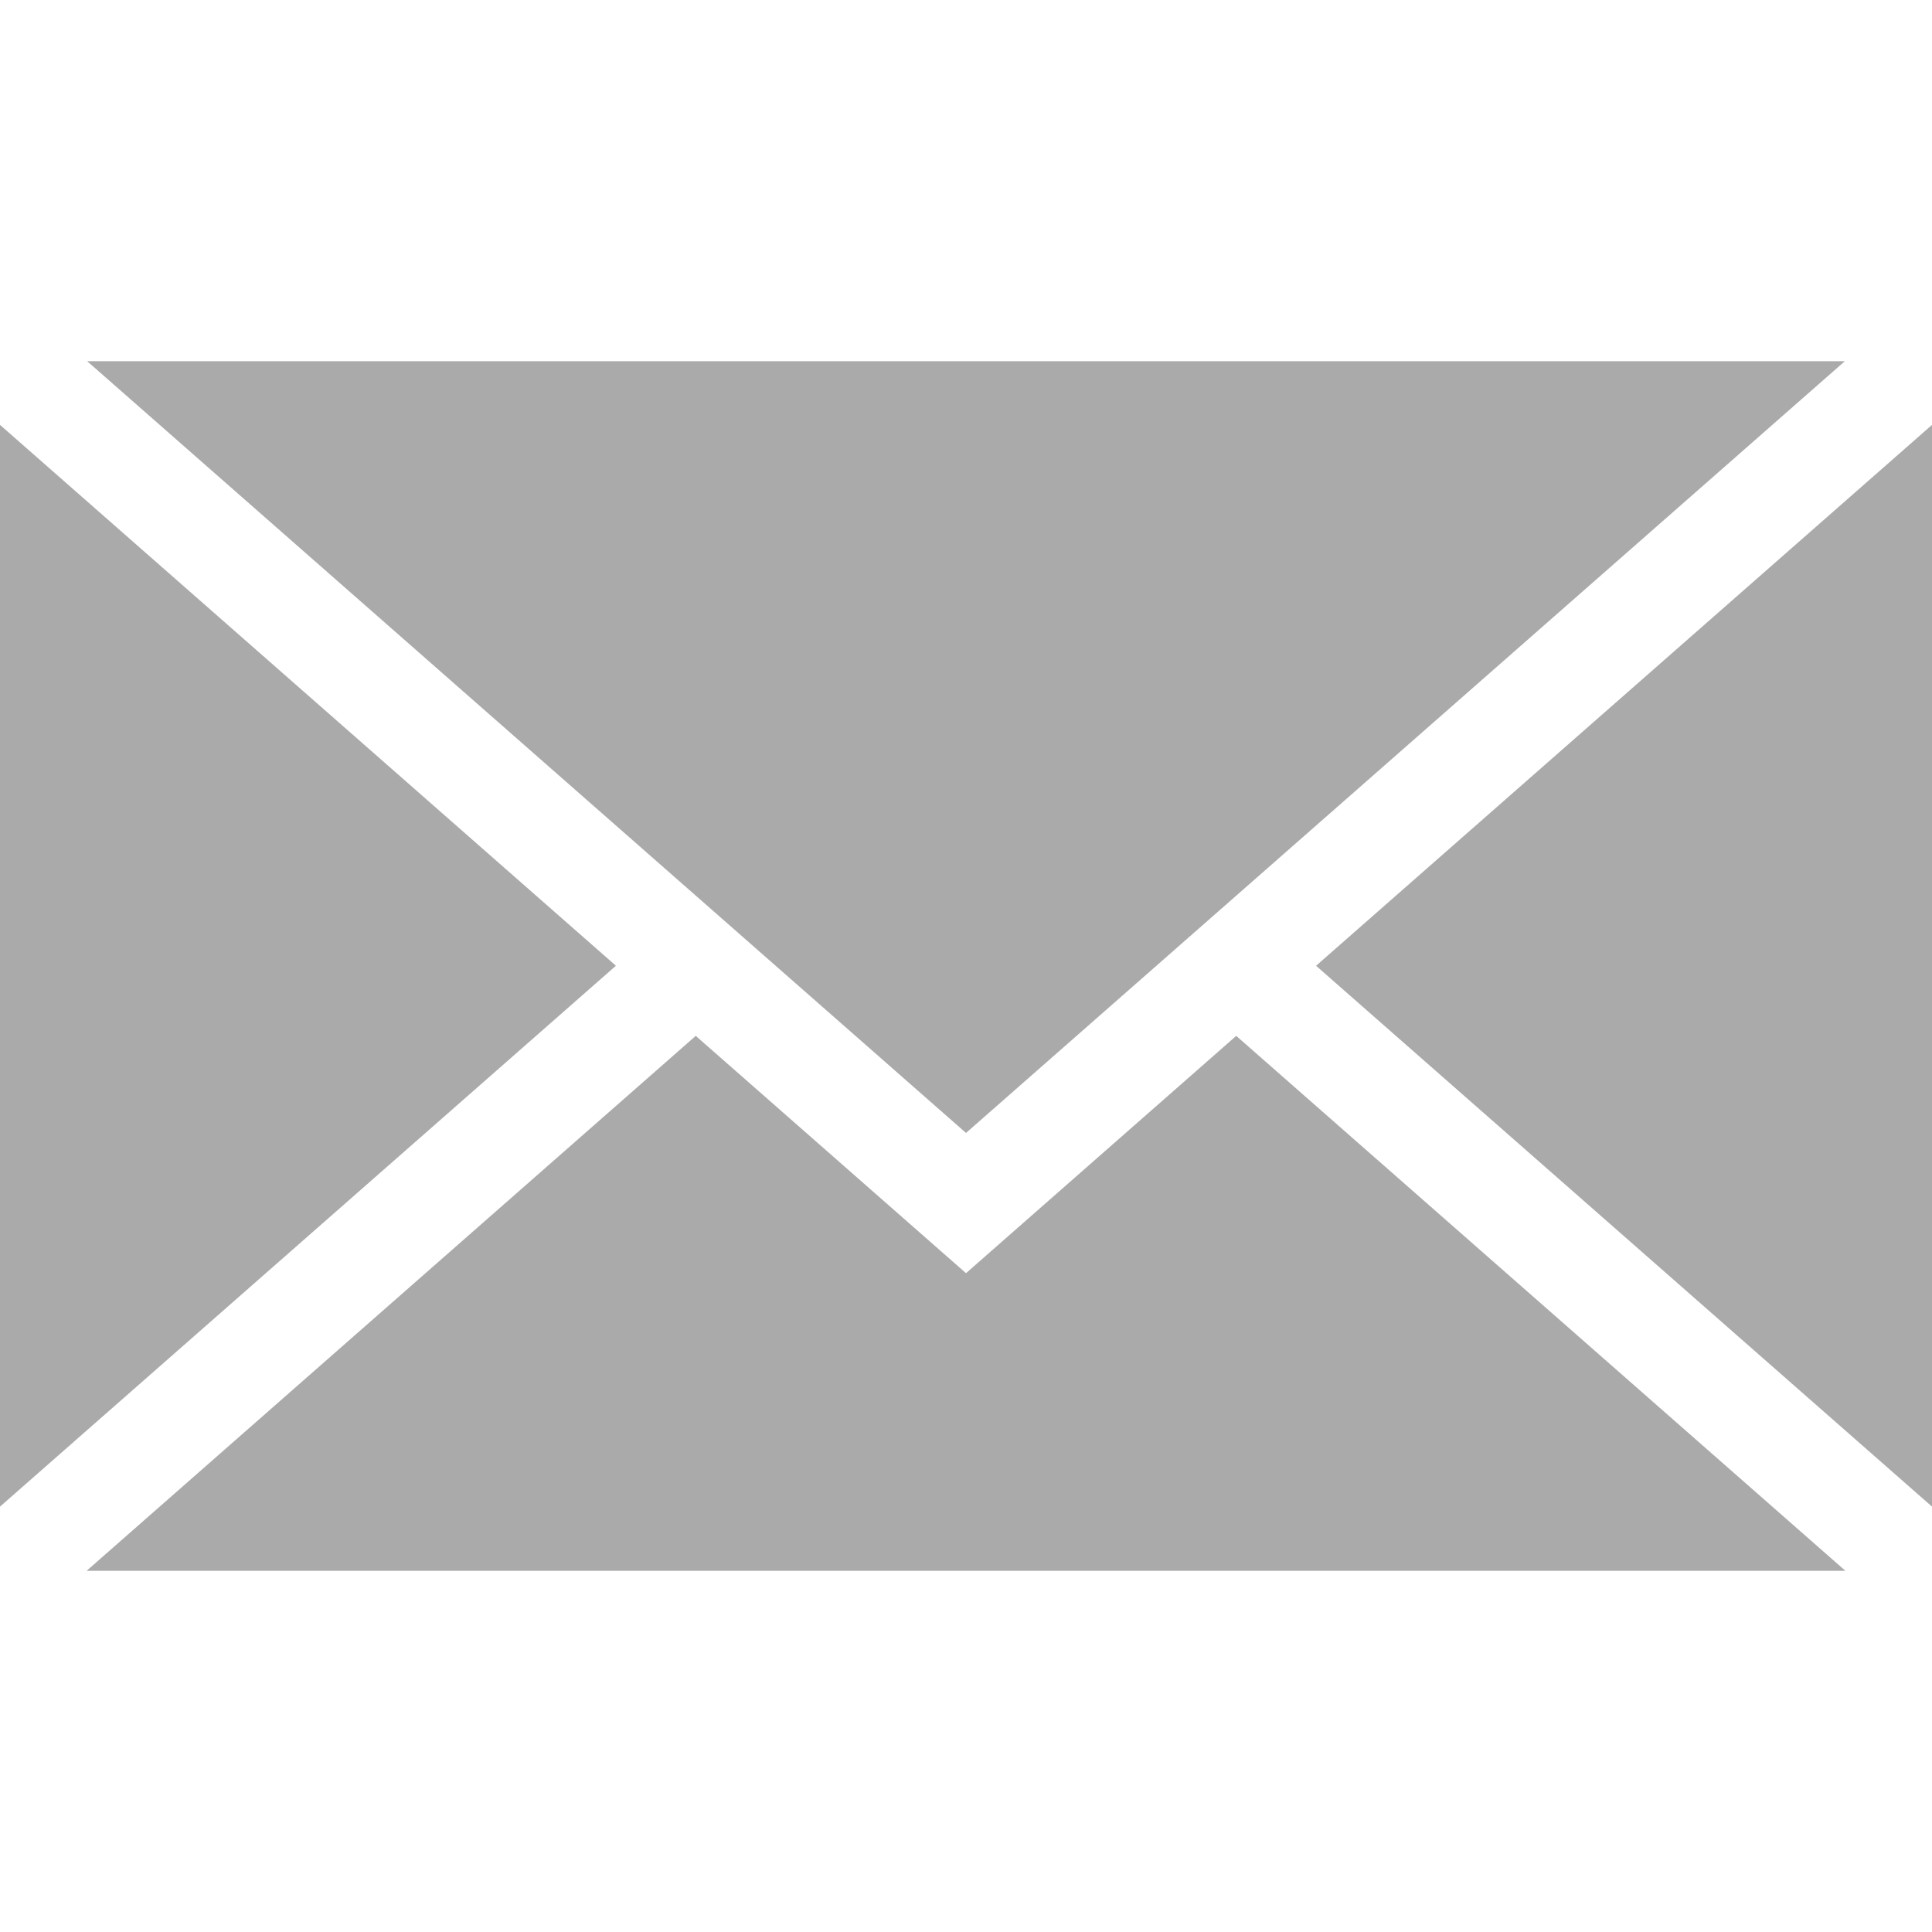<?xml version="1.0" encoding="UTF-8" standalone="no"?>
<!-- Generator: Adobe Illustrator 18.1.1, SVG Export Plug-In . SVG Version: 6.00 Build 0)  -->

<svg
   xmlns:dc="http://purl.org/dc/elements/1.1/"
   xmlns:cc="http://creativecommons.org/ns#"
   xmlns:rdf="http://www.w3.org/1999/02/22-rdf-syntax-ns#"
   xmlns:svg="http://www.w3.org/2000/svg"
   xmlns="http://www.w3.org/2000/svg"
   xmlns:sodipodi="http://sodipodi.sourceforge.net/DTD/sodipodi-0.dtd"
   xmlns:inkscape="http://www.inkscape.org/namespaces/inkscape"
   version="1.1"
   id="Capa_1"
   x="0px"
   y="0px"
   viewBox="0 0 437.676 437.676"
   style="enable-background:new 0 0 437.676 437.676;"
   xml:space="preserve"
   sodipodi:docname="email.svg"
   inkscape:version="0.92.2 (5c3e80d, 2017-08-06)"><defs
     id="defs45" /><sodipodi:namedview
     pagecolor="#ffffff"
     bordercolor="#666666"
     borderopacity="1"
     objecttolerance="10"
     gridtolerance="10"
     guidetolerance="10"
     inkscape:pageopacity="0"
     inkscape:pageshadow="2"
     inkscape:window-width="1366"
     inkscape:window-height="705"
     id="namedview43"
     showgrid="false"
     inkscape:zoom="0.53921166"
     inkscape:cx="-82.527887"
     inkscape:cy="218.838"
     inkscape:window-x="-8"
     inkscape:window-y="-8"
     inkscape:window-maximized="1"
     inkscape:current-layer="Capa_1" /><g
     id="g10"
     style="fill:#aaaaaa;fill-opacity:1"><polygon
       style="fill:#aaaaaa;fill-opacity:1"
       points="218.841,256.659 19.744,81.824 417.931,81.824  "
       id="polygon2" /><polygon
       style="fill:#aaaaaa;fill-opacity:1"
       points="139.529,218.781 0,341.311 0,96.252  "
       id="polygon4" /><polygon
       style="fill:#aaaaaa;fill-opacity:1"
       points="157.615,234.665 218.841,288.427 280.055,234.665 418.057,355.852 19.619,355.852  "
       id="polygon6" /><polygon
       style="fill:#aaaaaa;fill-opacity:1"
       points="298.141,218.787 437.676,96.252 437.676,341.311  "
       id="polygon8" /></g><g
     id="g12" /><g
     id="g14" /><g
     id="g16" /><g
     id="g18" /><g
     id="g20" /><g
     id="g22" /><g
     id="g24" /><g
     id="g26" /><g
     id="g28" /><g
     id="g30" /><g
     id="g32" /><g
     id="g34" /><g
     id="g36" /><g
     id="g38" /><g
     id="g40" /></svg>